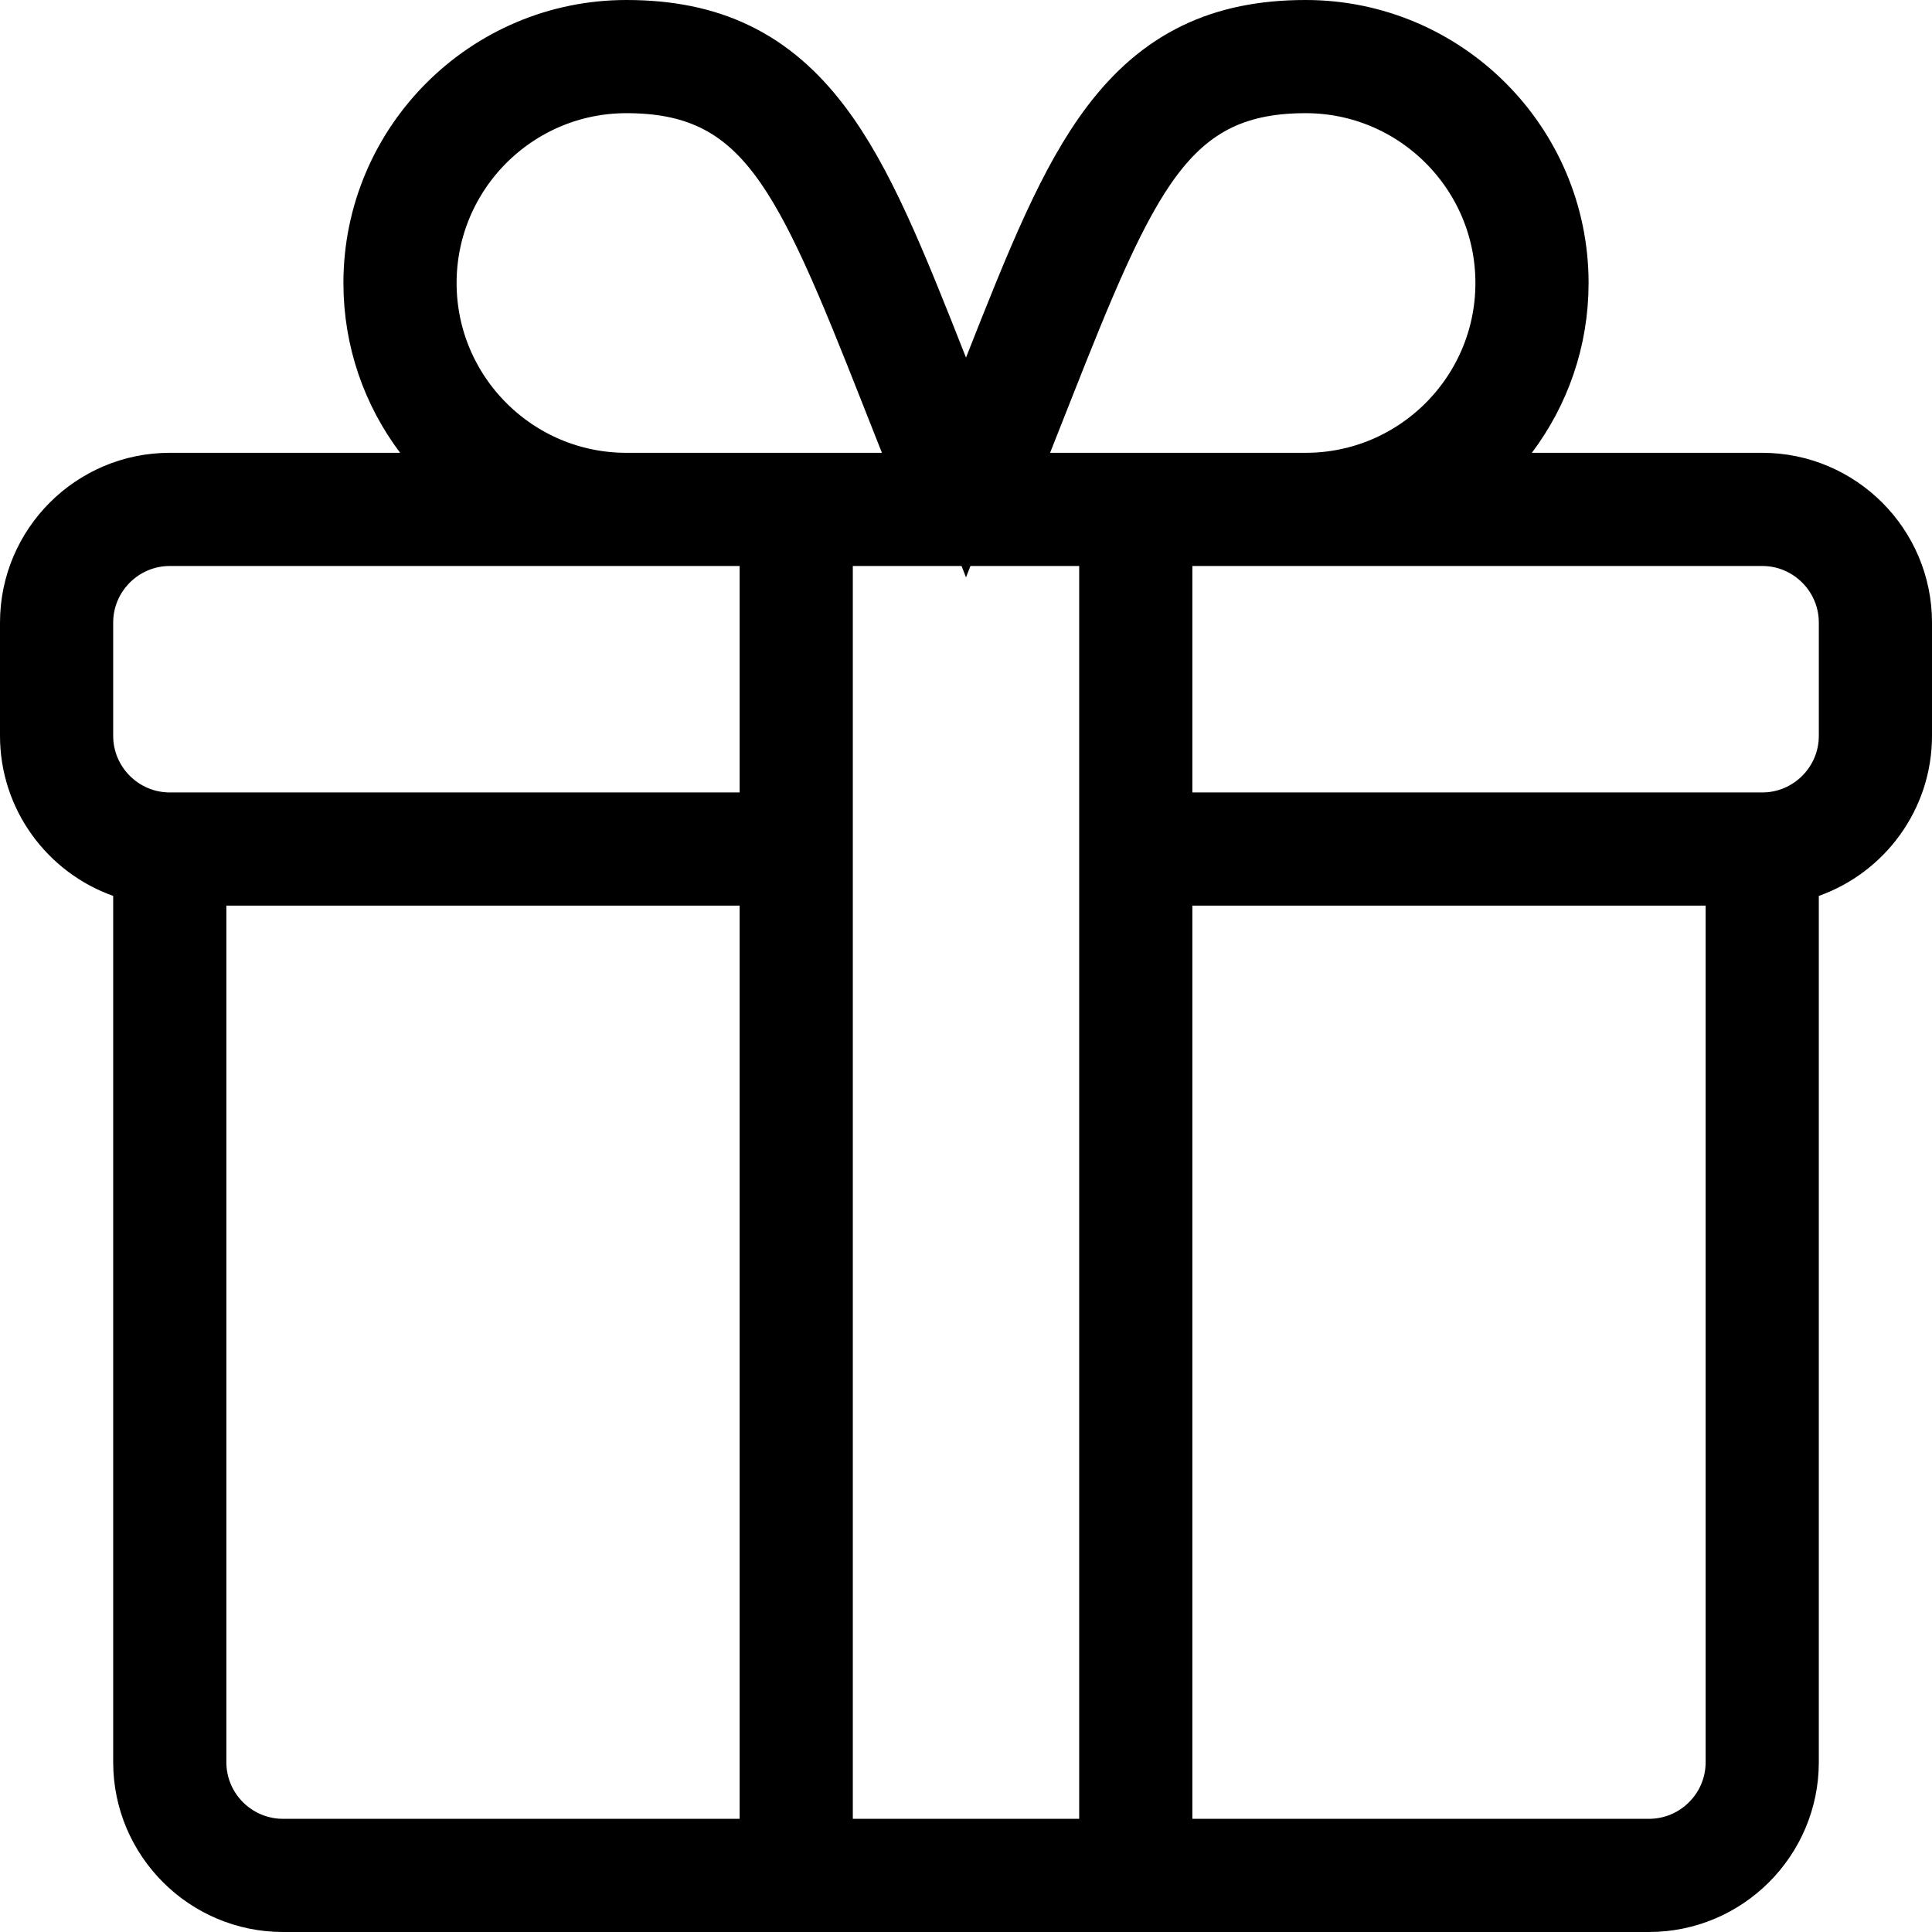 <svg width="24" height="24" viewBox="0 0 24 24" fill="none" xmlns="http://www.w3.org/2000/svg">
<g clip-path="url(#clip0_491_391)">
<path d="M18.63 5.324L18.027 6.125H19.029H21.891C22.778 6.125 23.5 6.847 23.5 7.734V9.141C23.5 9.838 23.052 10.436 22.427 10.658L22.094 10.776V11.129V21.891C22.094 22.778 21.371 23.5 20.484 23.5H3.516C2.629 23.5 1.906 22.778 1.906 21.891V11.129V10.776L1.573 10.658C0.948 10.436 0.5 9.838 0.5 9.141V7.734C0.5 6.847 1.222 6.125 2.109 6.125H4.971H5.973L5.37 5.324C4.99 4.82 4.766 4.194 4.766 3.516C4.766 1.853 6.119 0.5 7.781 0.5C8.799 0.5 9.51 0.85 10.093 1.619C10.612 2.303 11.004 3.278 11.535 4.626L12 5.807L12.465 4.626C12.996 3.279 13.388 2.303 13.907 1.619C14.49 0.85 15.201 0.5 16.219 0.5C17.881 0.5 19.234 1.853 19.234 3.516C19.234 4.194 19.009 4.82 18.63 5.324ZM12.825 4.82L12.825 4.82C12.748 5.017 12.666 5.225 12.58 5.44L12.307 6.125H13.045H16.219C17.658 6.125 18.828 4.955 18.828 3.516C18.828 2.076 17.658 0.906 16.219 0.906C15.809 0.906 15.433 0.968 15.088 1.133C14.741 1.3 14.462 1.554 14.218 1.881C13.751 2.504 13.354 3.478 12.825 4.82ZM11.175 4.82L11.175 4.82C10.646 3.478 10.249 2.504 9.782 1.881C9.538 1.554 9.259 1.3 8.912 1.133C8.567 0.968 8.191 0.906 7.781 0.906C6.342 0.906 5.172 2.076 5.172 3.516C5.172 4.955 6.342 6.125 7.781 6.125H10.955H11.693L11.42 5.44C11.334 5.225 11.252 5.017 11.175 4.82ZM9.188 23.094H9.688V22.594V11.25V10.75H9.188H2.812H2.312V11.25V21.891C2.312 22.555 2.852 23.094 3.516 23.094H9.188ZM9.188 10.344H9.688V9.844V7.031V6.531H9.188H2.109C1.446 6.531 0.906 7.071 0.906 7.734V9.141C0.906 9.804 1.446 10.344 2.109 10.344H9.188ZM13.406 23.094H13.906V22.594V7.031V6.531H13.406H10.594H10.094V7.031V22.594V23.094H10.594H13.406ZM14.312 22.594V23.094H14.812H20.484C21.148 23.094 21.688 22.555 21.688 21.891V11.25V10.75H21.188H14.812H14.312V11.25V22.594ZM14.312 9.844V10.344H14.812H21.891C22.555 10.344 23.094 9.804 23.094 9.141V7.734C23.094 7.071 22.555 6.531 21.891 6.531H14.812H14.312V7.031V9.844Z" fill="black" stroke="black"/>
</g>
<defs>
<clipPath id="clip0_491_391">
<rect width="24" height="24" fill="white"/>
</clipPath>
</defs>
</svg>
